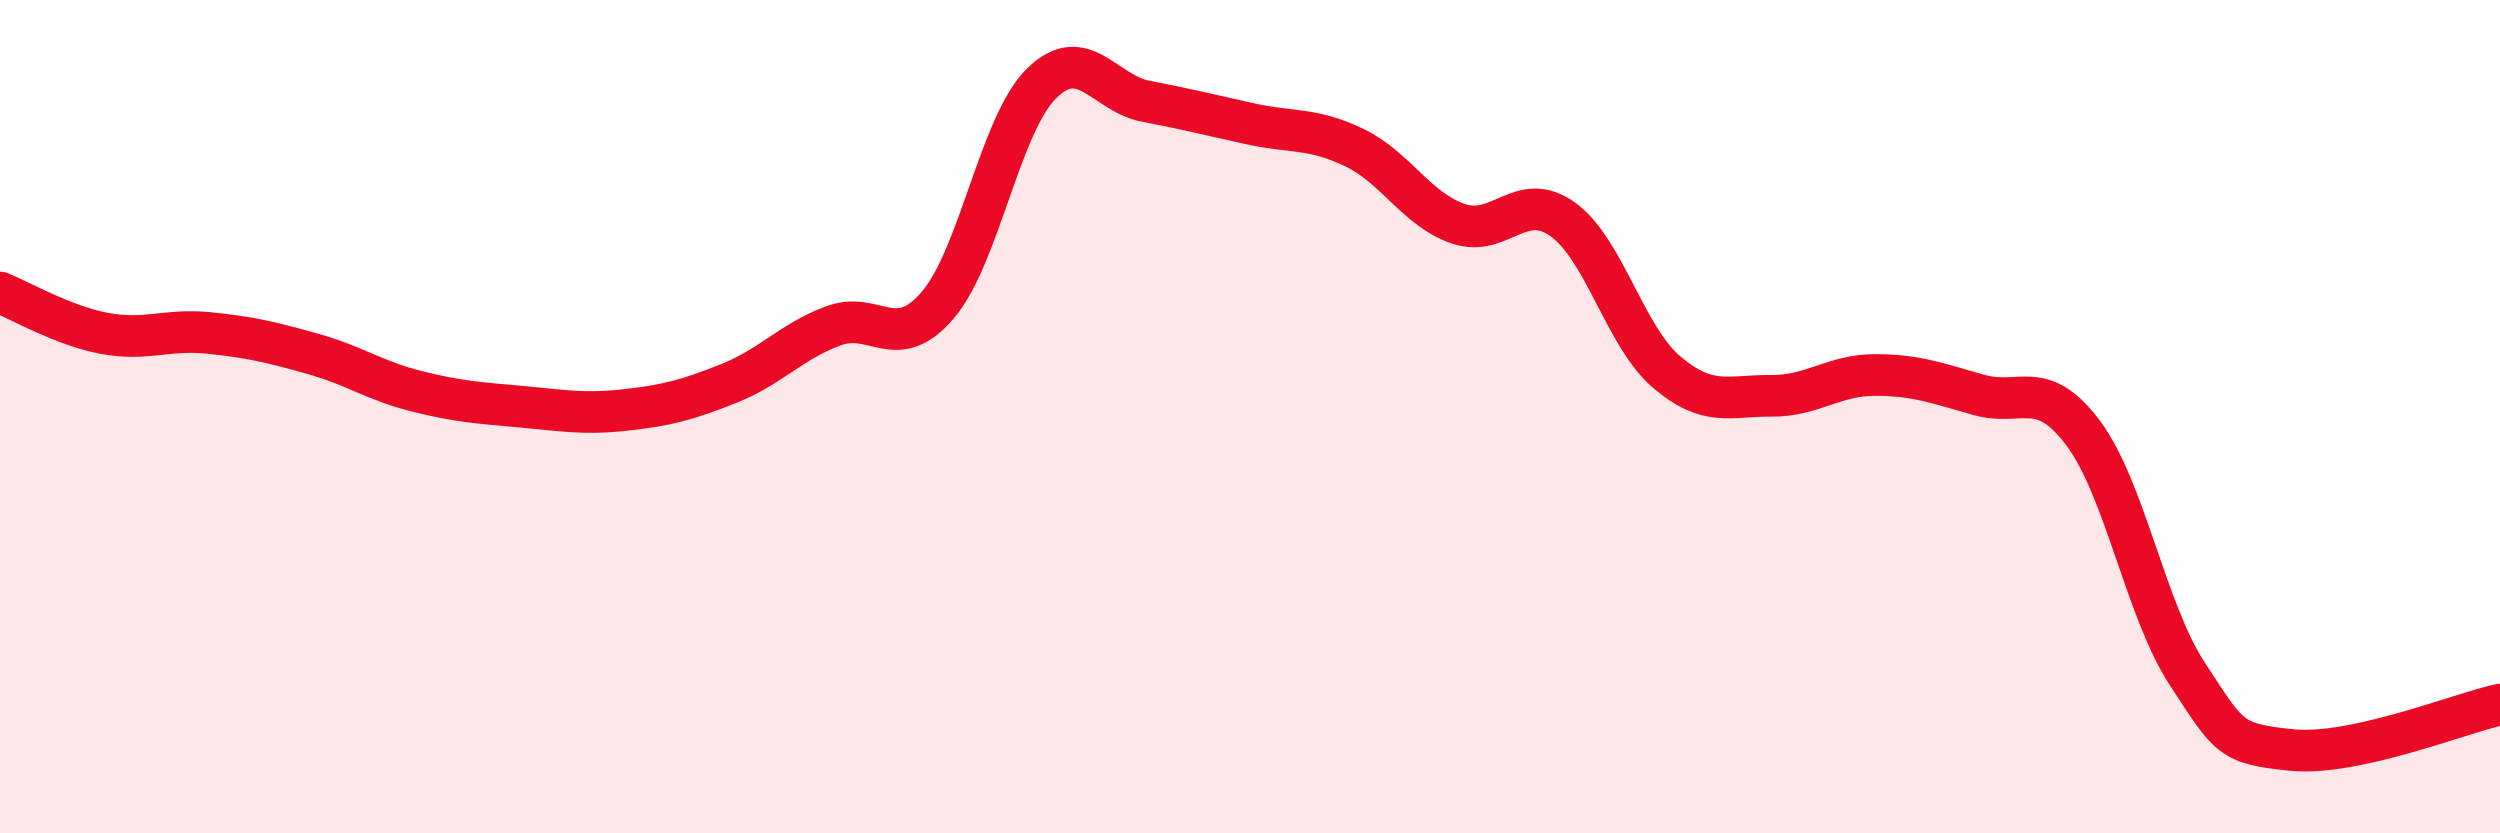 
    <svg width="60" height="20" viewBox="0 0 60 20" xmlns="http://www.w3.org/2000/svg">
      <path
        d="M 0,7.02 C 0.5,7.22 1.5,7.81 2.5,8 C 3.5,8.19 4,7.89 5,7.99 C 6,8.09 6.5,8.21 7.5,8.49 C 8.5,8.77 9,9.14 10,9.39 C 11,9.64 11.5,9.67 12.5,9.76 C 13.5,9.85 14,9.95 15,9.84 C 16,9.73 16.5,9.6 17.5,9.2 C 18.5,8.8 19,8.19 20,7.82 C 21,7.45 21.5,8.49 22.5,7.33 C 23.5,6.17 24,2.98 25,2 C 26,1.02 26.5,2.24 27.5,2.43 C 28.5,2.62 29,2.75 30,2.97 C 31,3.19 31.5,3.06 32.5,3.54 C 33.5,4.02 34,5.03 35,5.37 C 36,5.71 36.5,4.55 37.5,5.26 C 38.5,5.97 39,8.08 40,8.93 C 41,9.78 41.5,9.49 42.5,9.5 C 43.5,9.51 44,9 45,9 C 46,9 46.5,9.2 47.5,9.48 C 48.5,9.76 49,9.06 50,10.4 C 51,11.74 51.5,14.66 52.5,16.18 C 53.5,17.7 53.5,17.85 55,18 C 56.5,18.15 59,17.13 60,16.91L60 20L0 20Z"
        fill="#EB0A25"
        opacity="0.1"
        stroke-linecap="round"
        stroke-linejoin="round"
      />
      <path
        d="M 0,7.02 C 0.5,7.22 1.5,7.81 2.5,8 C 3.5,8.19 4,7.89 5,7.99 C 6,8.09 6.5,8.21 7.5,8.49 C 8.5,8.77 9,9.14 10,9.39 C 11,9.64 11.5,9.67 12.5,9.76 C 13.5,9.85 14,9.95 15,9.84 C 16,9.73 16.5,9.6 17.5,9.2 C 18.5,8.8 19,8.19 20,7.82 C 21,7.45 21.5,8.49 22.5,7.33 C 23.5,6.17 24,2.98 25,2 C 26,1.02 26.5,2.24 27.5,2.43 C 28.5,2.62 29,2.75 30,2.97 C 31,3.19 31.5,3.06 32.5,3.54 C 33.5,4.02 34,5.03 35,5.37 C 36,5.71 36.5,4.55 37.5,5.26 C 38.5,5.97 39,8.08 40,8.93 C 41,9.78 41.5,9.49 42.5,9.5 C 43.5,9.51 44,9 45,9 C 46,9 46.5,9.2 47.5,9.48 C 48.5,9.76 49,9.06 50,10.4 C 51,11.74 51.5,14.66 52.5,16.18 C 53.5,17.7 53.5,17.85 55,18 C 56.5,18.15 59,17.13 60,16.91"
        stroke="#EB0A25"
        stroke-width="1"
        fill="none"
        stroke-linecap="round"
        stroke-linejoin="round"
      />
    </svg>
  